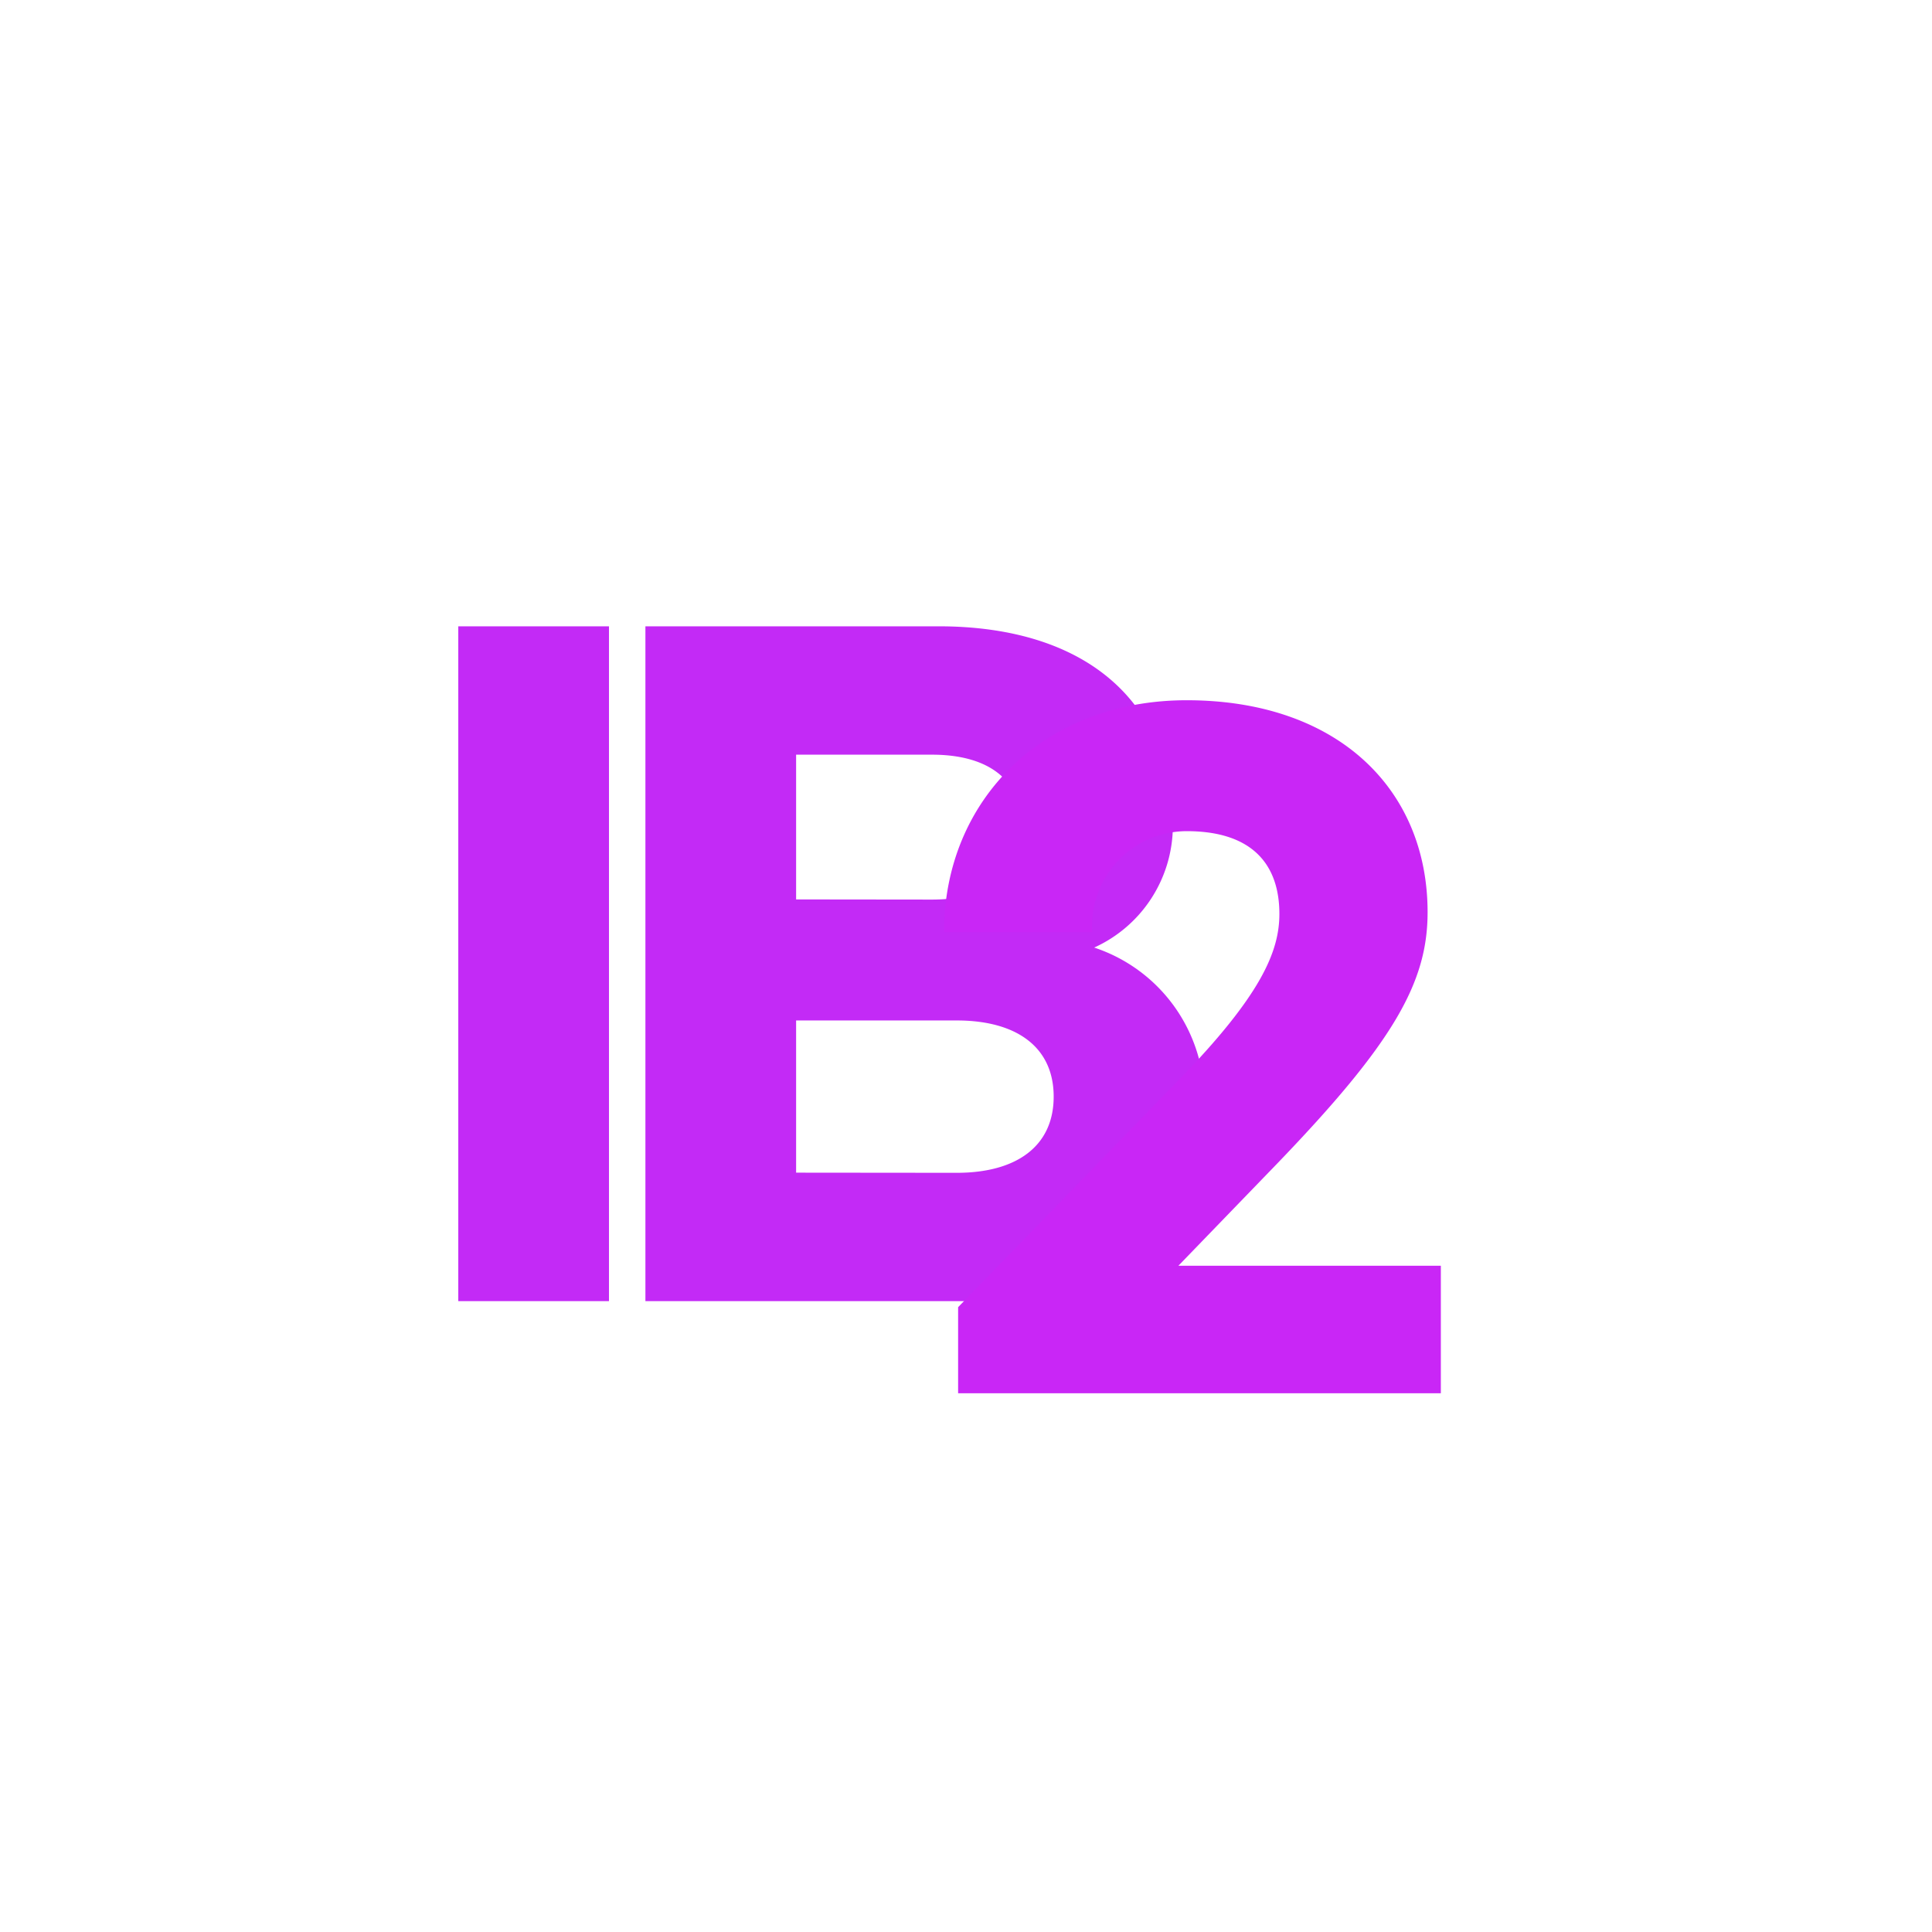 <svg xmlns="http://www.w3.org/2000/svg" xmlns:xlink="http://www.w3.org/1999/xlink" width="63" height="63" viewBox="0 0 63 63">
  <defs>
    <filter id="패스_149" x="15.783" y="7.831" width="46.2" height="52.599" filterUnits="userSpaceOnUse">
      <feOffset dx="-3" dy="3" input="SourceAlpha"/>
      <feGaussianBlur stdDeviation="5" result="blur"/>
      <feFlood flood-color="#fff" flood-opacity="0.639"/>
      <feComposite operator="in" in2="blur"/>
      <feComposite in="SourceGraphic"/>
    </filter>
  </defs>
  <g id="그룹_2478" data-name="그룹 2478" transform="translate(-989 -1086.477)">
    <rect id="사각형_806" data-name="사각형 806" width="63" height="63" transform="translate(989 1086.477)" fill="#fff"/>
    <g id="그룹_2477" data-name="그룹 2477" transform="translate(1001.581 1104.3)">
      <g id="그룹_2475" data-name="그룹 2475" transform="translate(0 0)">
        <path id="패스_150" data-name="패스 150" d="M1.944-19.575V2.43H6.858V-19.575ZM8.046,2.43H18.414c4.941,0,7.857-2.592,7.857-6.669A5.234,5.234,0,0,0,22.68-9.1a4.369,4.369,0,0,0,2.565-3.915c0-4.023-2.754-6.561-7.641-6.561H8.046Zm4.914-13.1V-15.39h4.428c1.863,0,2.943.837,2.943,2.376s-1.08,2.349-2.943,2.349Zm0,8.91V-6.723H18.2c1.944,0,3.159.864,3.159,2.484S20.142-1.755,18.2-1.755Z" transform="translate(0.419 22.176)" fill="#c32af6"/>
        <g transform="matrix(1, 0, 0, 1, -12.58, -17.82)" filter="url(#패스_149)">
          <path id="패스_149-2" data-name="패스 149" d="M8.694-20.169c-4.644,0-7.911,3.24-7.911,7.56H5.616A3.09,3.09,0,0,1,8.694-15.9c2.133,0,3.024,1.08,3.024,2.7,0,1.242-.621,2.673-3.267,5.4L1.242-.378V2.43H16.983V-1.728H8.424l3.159-3.267c3.861-4,4.968-5.967,4.968-8.262C16.551-17.253,13.635-20.169,8.694-20.169Z" transform="translate(33 40)" fill="#c926f6"/>
        </g>
      </g>
    </g>
  </g>
</svg>
